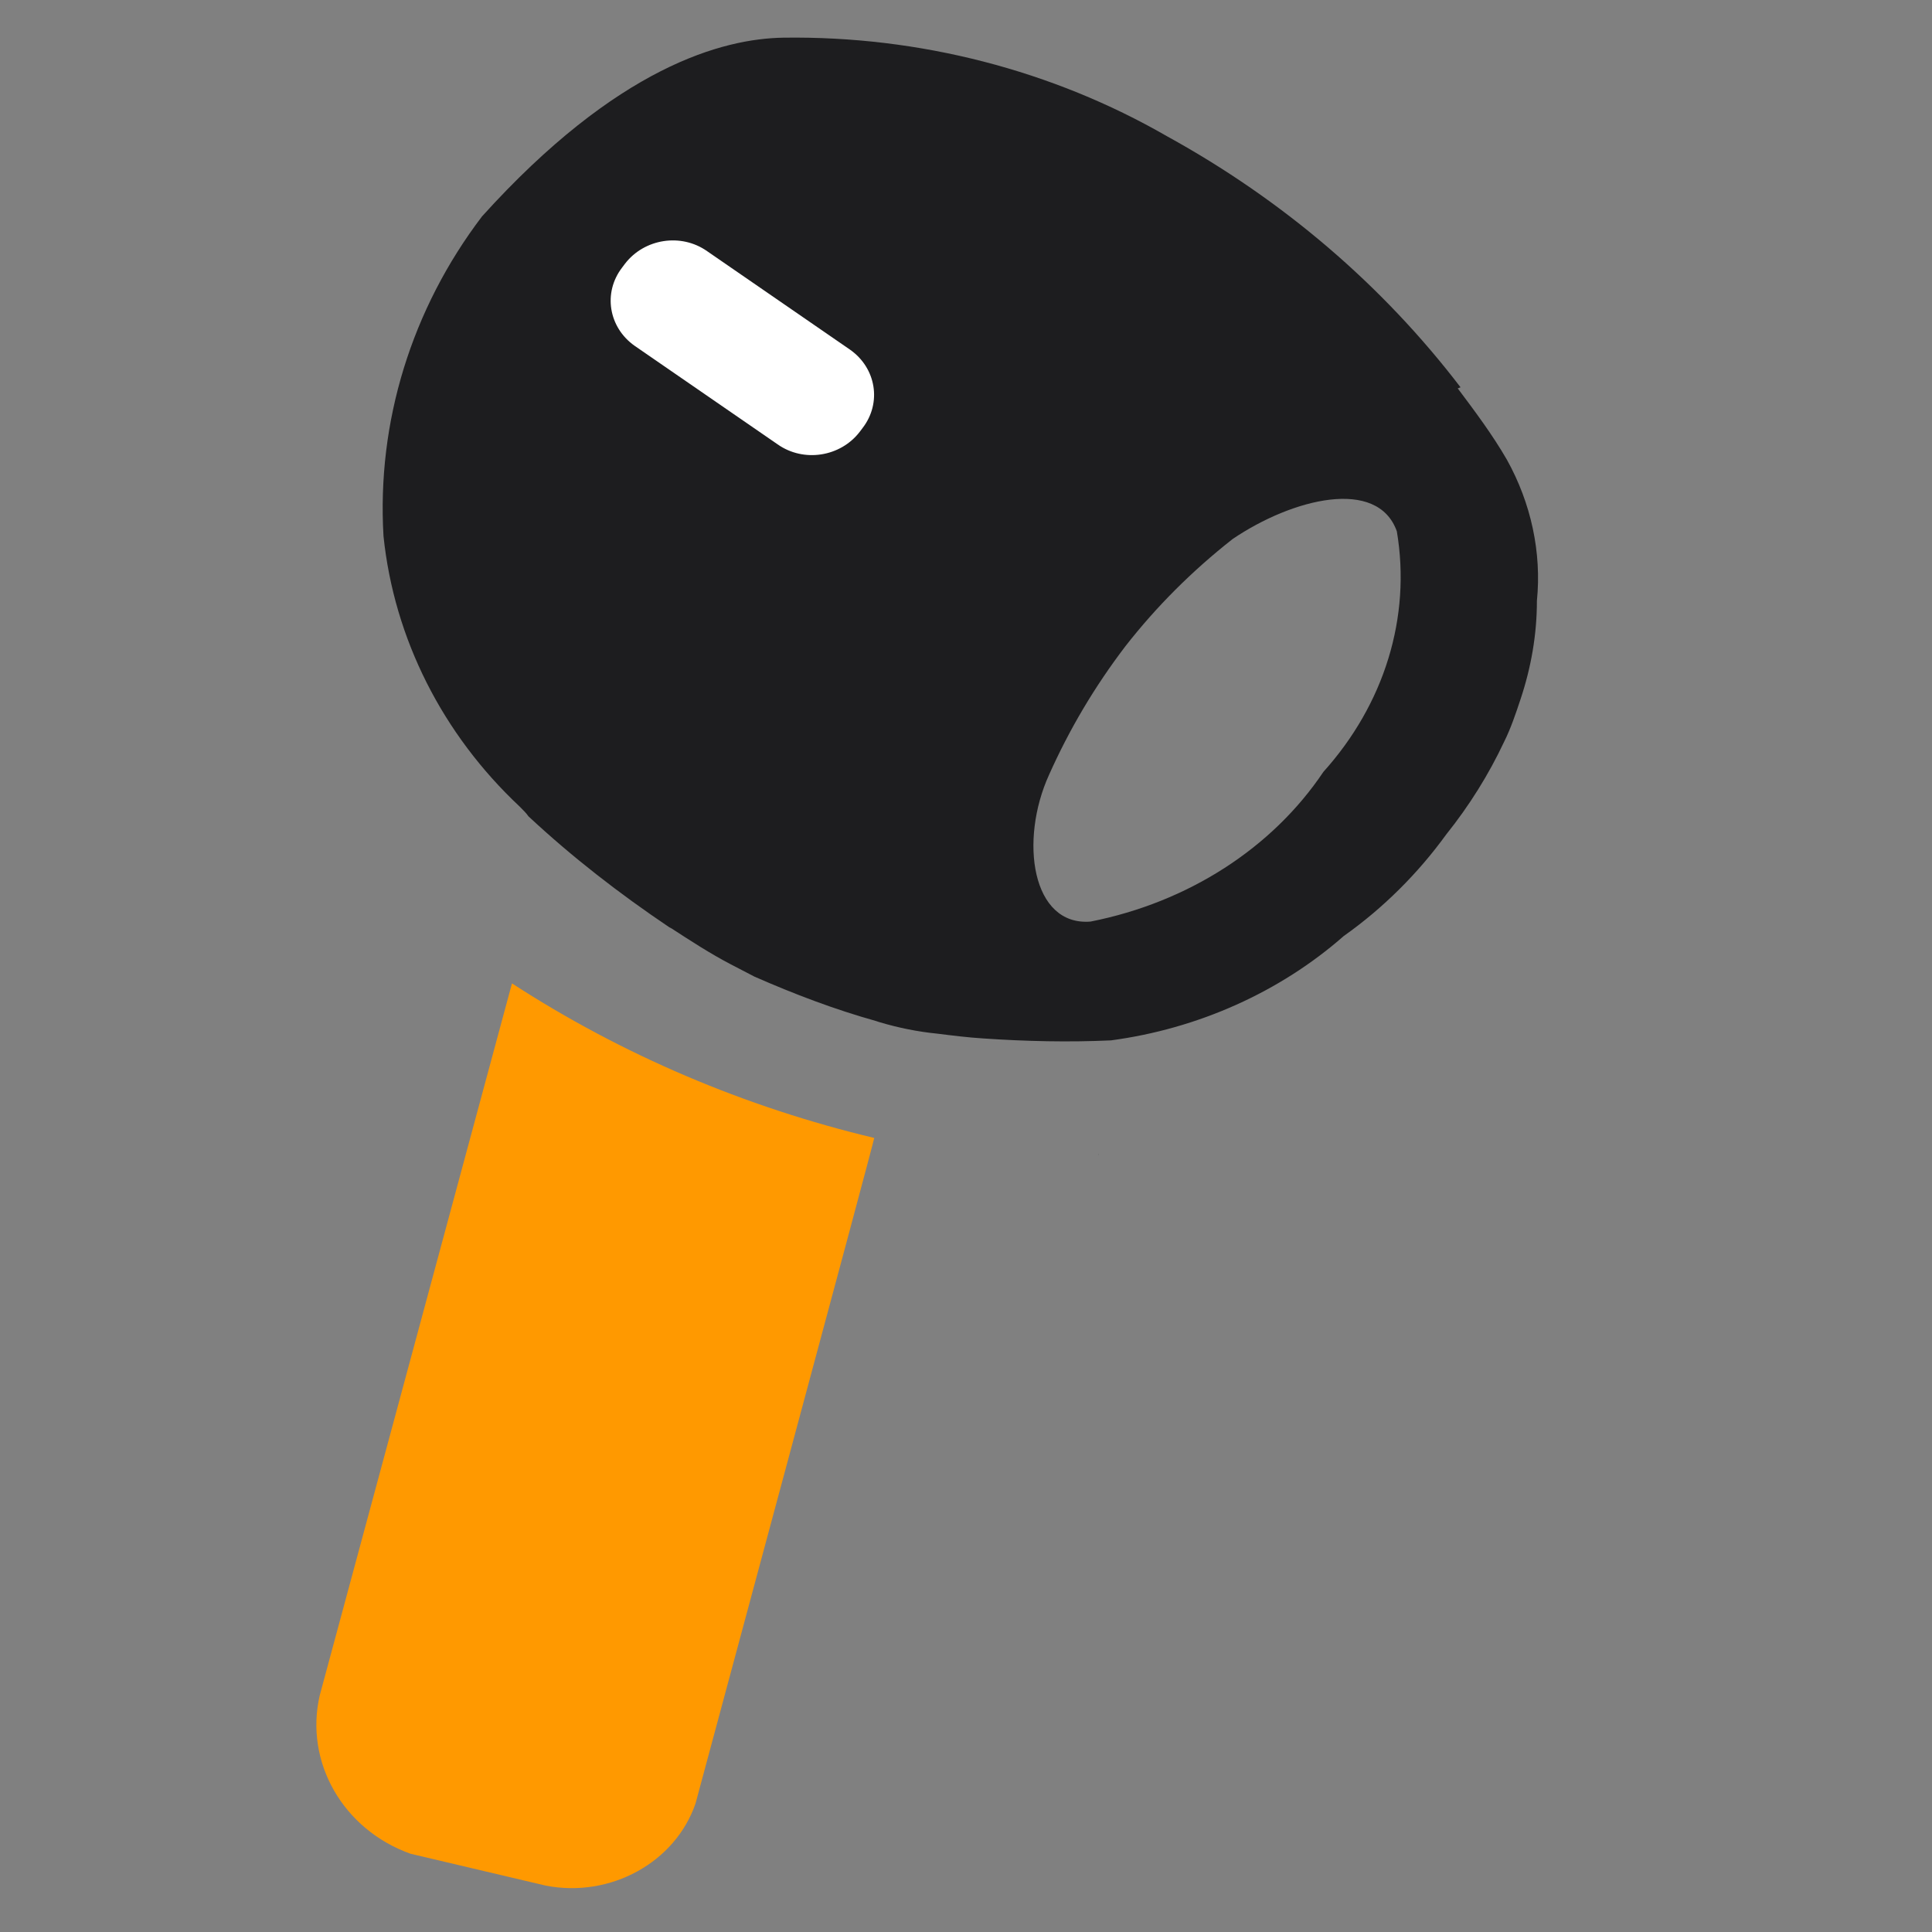 <?xml version="1.0" encoding="utf-8"?>
<!-- Generator: Adobe Illustrator 25.0.0, SVG Export Plug-In . SVG Version: 6.00 Build 0)  -->
<svg version="1.1" id="Layer_1" xmlns="http://www.w3.org/2000/svg" xmlns:xlink="http://www.w3.org/1999/xlink" x="0px" y="0px"
	 viewBox="0 0 200 200" style="enable-background:new 0 0 200 200;" xml:space="preserve">
<rect x="0" y="0" width="200" height="200" fill="#808080" stroke="none"/>
<style type="text/css">
	.st0{fill:#1D1D1F;}
	.st1{display:none;fill:none;}
	.st2{fill:#FF9900;}
	.st3{fill:#FFFFFF;}
</style>
<path class="st0" d="M113.7,119.5L113.7,119.5C113.7,119.6,113.8,119.5,113.7,119.5z M113.6,119.5L113.6,119.5L113.6,119.5l0,0.1
	L113.6,119.5L113.6,119.5L113.6,119.5z M39.7,55.5c1.1,10.6,6.1,20.5,14.1,28c0.4,0.4,0.7,0.7,0.9,1c4.5,4.2,9.4,8,14.6,11.5l0,0
	l0.2,0.1c2,1.3,4,2.6,6.1,3.7l2.5,1.3c4.1,1.8,8.3,3.4,12.6,4.6l0.3,0.1c2,0.6,4,1,6,1.2c1.6,0.2,3.2,0.4,4.8,0.5
	c4.4,0.3,8.8,0.4,13.2,0.2c9-1.2,17.5-5,24.1-10.8c4.1-2.9,7.7-6.5,10.6-10.5c2.4-3,4.4-6.2,6-9.6c0.7-1.4,1.2-2.9,1.7-4.4
	c1.1-3.3,1.7-6.7,1.7-10.2c0.5-5-0.6-10.1-3.1-14.6c-1.5-2.6-3.3-5-5.1-7.4c0.1,0,0.2-0.1,0.3-0.1c-8.1-10.6-18.4-19.4-30.4-26
	C109,7.3,95.2,3.7,81.1,3.9c-6.3,0.1-17.2,3-31.2,18.5C42.6,32,39,43.7,39.7,55.5z M108.6,80.2c2.1-4.7,4.7-9.1,7.9-13.3
	c3.2-4.1,6.9-7.8,11.1-11.1c6.2-4.2,15-6.4,17-0.8c1.5,8.9-1.3,17.9-7.6,24.9c-5.3,7.9-14,13.5-24.1,15.5
	C106.8,95.9,105.5,87,108.6,80.2z"/>
<path class="st1" d="M13.2,108h34v54h-34V108z"/>
<path class="st2" d="M72,186.7c-2.1,6.1-8.8,9.8-15.5,8.5l-14-3.3c-7-2.5-11-9.5-9.4-16.4L53,101.8c11.4,7.4,24.1,12.8,37.5,16
	C90.5,118.1,72.9,183.3,72,186.7z"/>
<path class="st3" d="M65.7,35.8L80.5,46c2.7,1.9,6.5,1.3,8.5-1.3l0.3-0.4c2-2.6,1.4-6.2-1.3-8.1L73.2,26c-2.7-1.9-6.5-1.3-8.5,1.3
	l-0.3,0.4C62.4,30.3,63,33.9,65.7,35.8z"/>
</svg>
